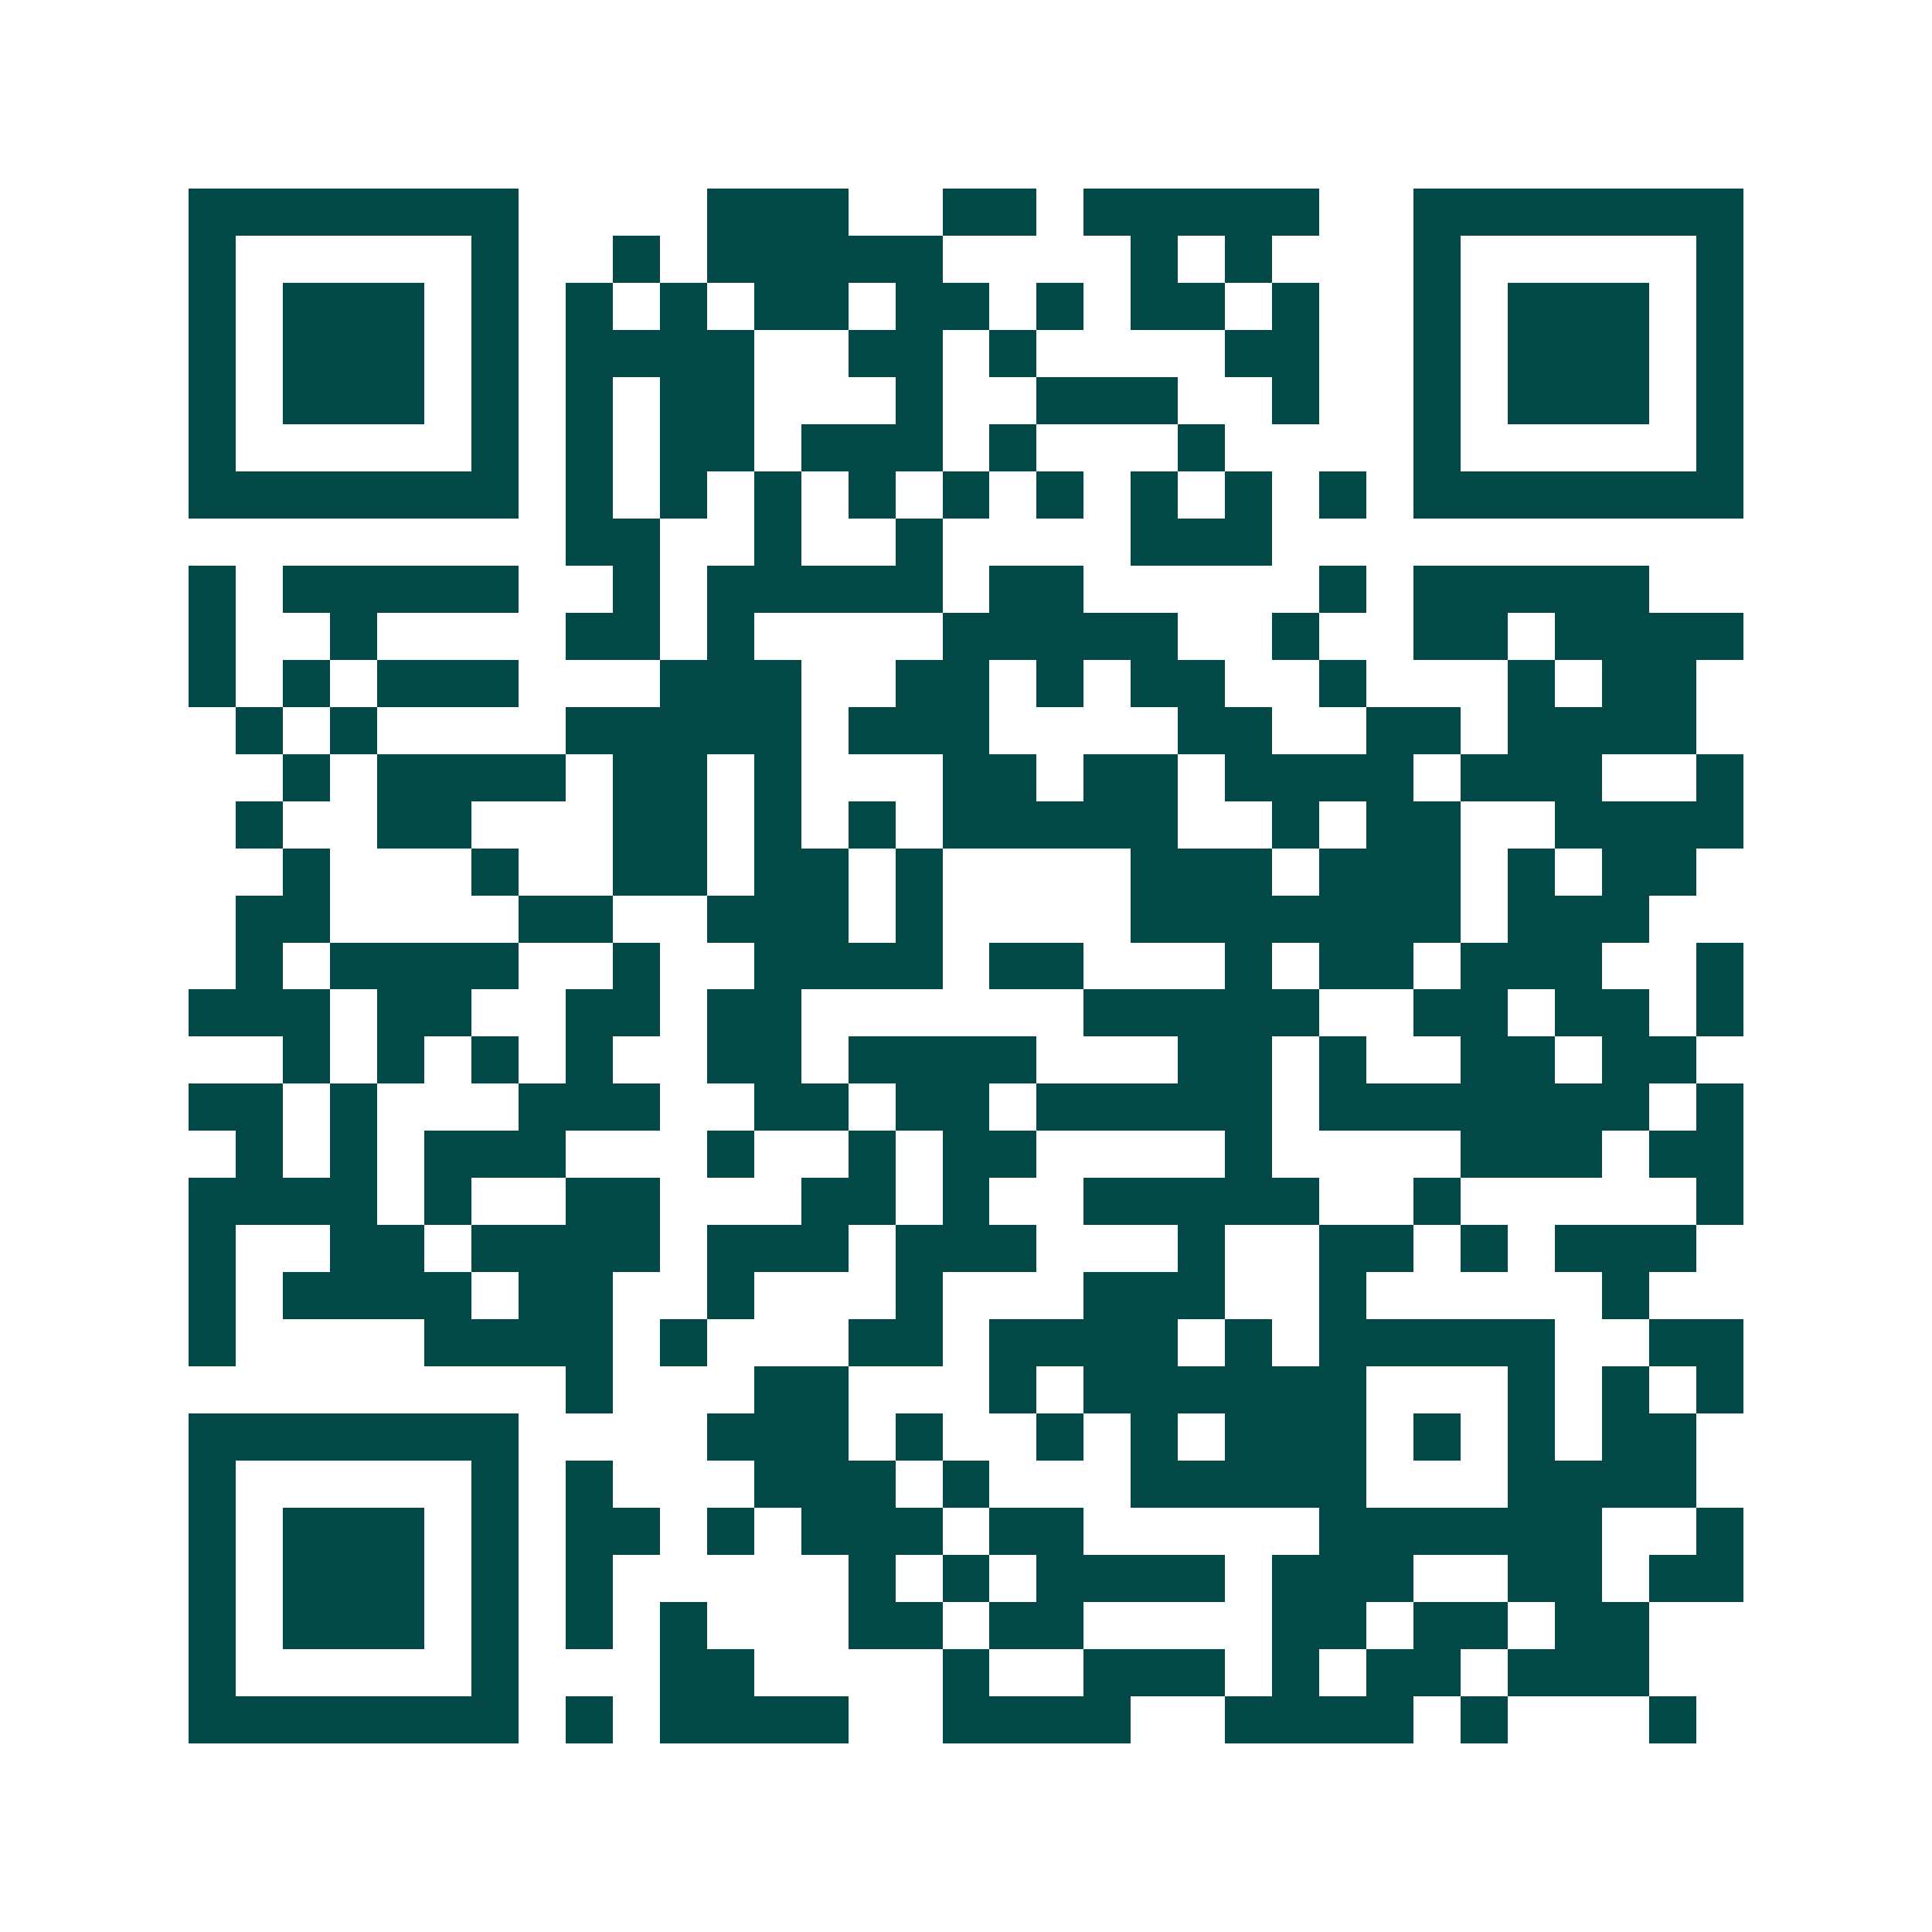 <svg xmlns="http://www.w3.org/2000/svg" width="200" height="200" viewBox="0 0 41 41" shape-rendering="crispEdges"><path fill="#ffffff" d="M0 0h41v41H0z"/><path stroke="#014847" d="M4 4.5h7m4 0h3m2 0h2m1 0h5m2 0h7M4 5.5h1m5 0h1m2 0h1m1 0h5m4 0h1m1 0h1m3 0h1m5 0h1M4 6.5h1m1 0h3m1 0h1m1 0h1m1 0h1m1 0h2m1 0h2m1 0h1m1 0h2m1 0h1m2 0h1m1 0h3m1 0h1M4 7.5h1m1 0h3m1 0h1m1 0h4m2 0h2m1 0h1m4 0h2m2 0h1m1 0h3m1 0h1M4 8.5h1m1 0h3m1 0h1m1 0h1m1 0h2m3 0h1m2 0h3m2 0h1m2 0h1m1 0h3m1 0h1M4 9.5h1m5 0h1m1 0h1m1 0h2m1 0h3m1 0h1m3 0h1m4 0h1m5 0h1M4 10.5h7m1 0h1m1 0h1m1 0h1m1 0h1m1 0h1m1 0h1m1 0h1m1 0h1m1 0h1m1 0h7M12 11.5h2m2 0h1m2 0h1m4 0h3M4 12.5h1m1 0h5m2 0h1m1 0h5m1 0h2m5 0h1m1 0h5M4 13.5h1m2 0h1m4 0h2m1 0h1m4 0h5m2 0h1m2 0h2m1 0h4M4 14.5h1m1 0h1m1 0h3m3 0h3m2 0h2m1 0h1m1 0h2m2 0h1m3 0h1m1 0h2M5 15.5h1m1 0h1m4 0h5m1 0h3m4 0h2m2 0h2m1 0h4M6 16.5h1m1 0h4m1 0h2m1 0h1m3 0h2m1 0h2m1 0h4m1 0h3m2 0h1M5 17.5h1m2 0h2m3 0h2m1 0h1m1 0h1m1 0h5m2 0h1m1 0h2m2 0h4M6 18.5h1m3 0h1m2 0h2m1 0h2m1 0h1m4 0h3m1 0h3m1 0h1m1 0h2M5 19.5h2m4 0h2m2 0h3m1 0h1m4 0h7m1 0h3M5 20.5h1m1 0h4m2 0h1m2 0h4m1 0h2m3 0h1m1 0h2m1 0h3m2 0h1M4 21.5h3m1 0h2m2 0h2m1 0h2m6 0h5m2 0h2m1 0h2m1 0h1M6 22.5h1m1 0h1m1 0h1m1 0h1m2 0h2m1 0h4m3 0h2m1 0h1m2 0h2m1 0h2M4 23.5h2m1 0h1m3 0h3m2 0h2m1 0h2m1 0h5m1 0h7m1 0h1M5 24.5h1m1 0h1m1 0h3m3 0h1m2 0h1m1 0h2m4 0h1m4 0h3m1 0h2M4 25.5h4m1 0h1m2 0h2m3 0h2m1 0h1m2 0h5m2 0h1m5 0h1M4 26.5h1m2 0h2m1 0h4m1 0h3m1 0h3m3 0h1m2 0h2m1 0h1m1 0h3M4 27.5h1m1 0h4m1 0h2m2 0h1m3 0h1m3 0h3m2 0h1m5 0h1M4 28.5h1m4 0h4m1 0h1m3 0h2m1 0h4m1 0h1m1 0h5m2 0h2M12 29.5h1m3 0h2m3 0h1m1 0h6m3 0h1m1 0h1m1 0h1M4 30.5h7m4 0h3m1 0h1m2 0h1m1 0h1m1 0h3m1 0h1m1 0h1m1 0h2M4 31.5h1m5 0h1m1 0h1m3 0h3m1 0h1m3 0h5m3 0h4M4 32.5h1m1 0h3m1 0h1m1 0h2m1 0h1m1 0h3m1 0h2m5 0h6m2 0h1M4 33.5h1m1 0h3m1 0h1m1 0h1m5 0h1m1 0h1m1 0h4m1 0h3m2 0h2m1 0h2M4 34.5h1m1 0h3m1 0h1m1 0h1m1 0h1m3 0h2m1 0h2m4 0h2m1 0h2m1 0h2M4 35.5h1m5 0h1m3 0h2m4 0h1m2 0h3m1 0h1m1 0h2m1 0h3M4 36.5h7m1 0h1m1 0h4m2 0h4m2 0h4m1 0h1m3 0h1"/></svg>
